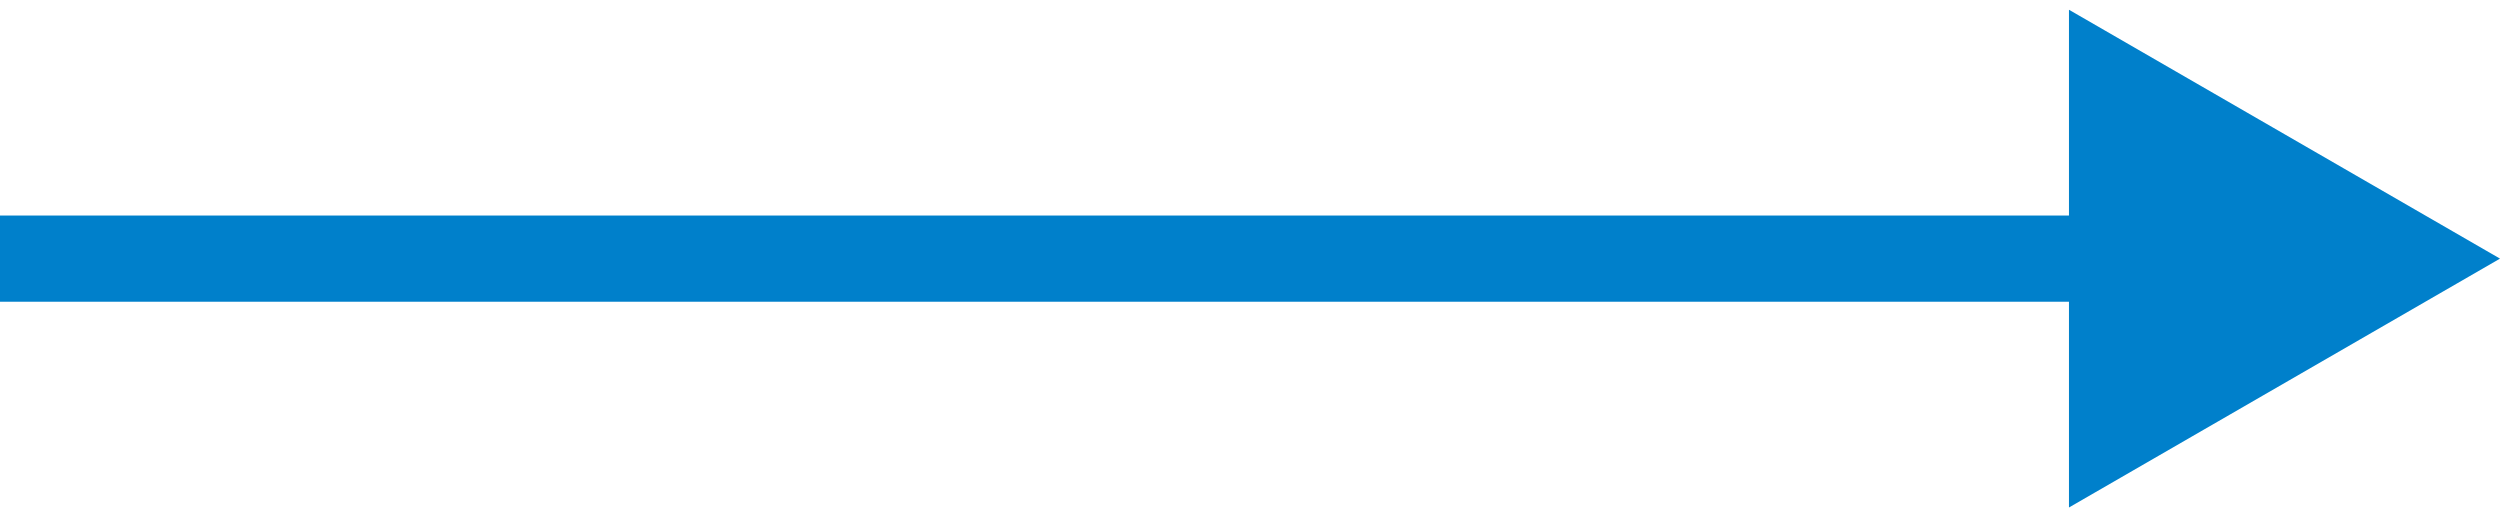 <?xml version="1.0" encoding="UTF-8"?>
<svg xmlns="http://www.w3.org/2000/svg" width="58" height="12" viewBox="0 0 58 12" fill="none">
  <path d="M58 6L48 0.226V11.774L58 6ZM0 6L0 7L49 7V6V5L0 5L0 6Z" fill="#0080CB"></path>
</svg>
